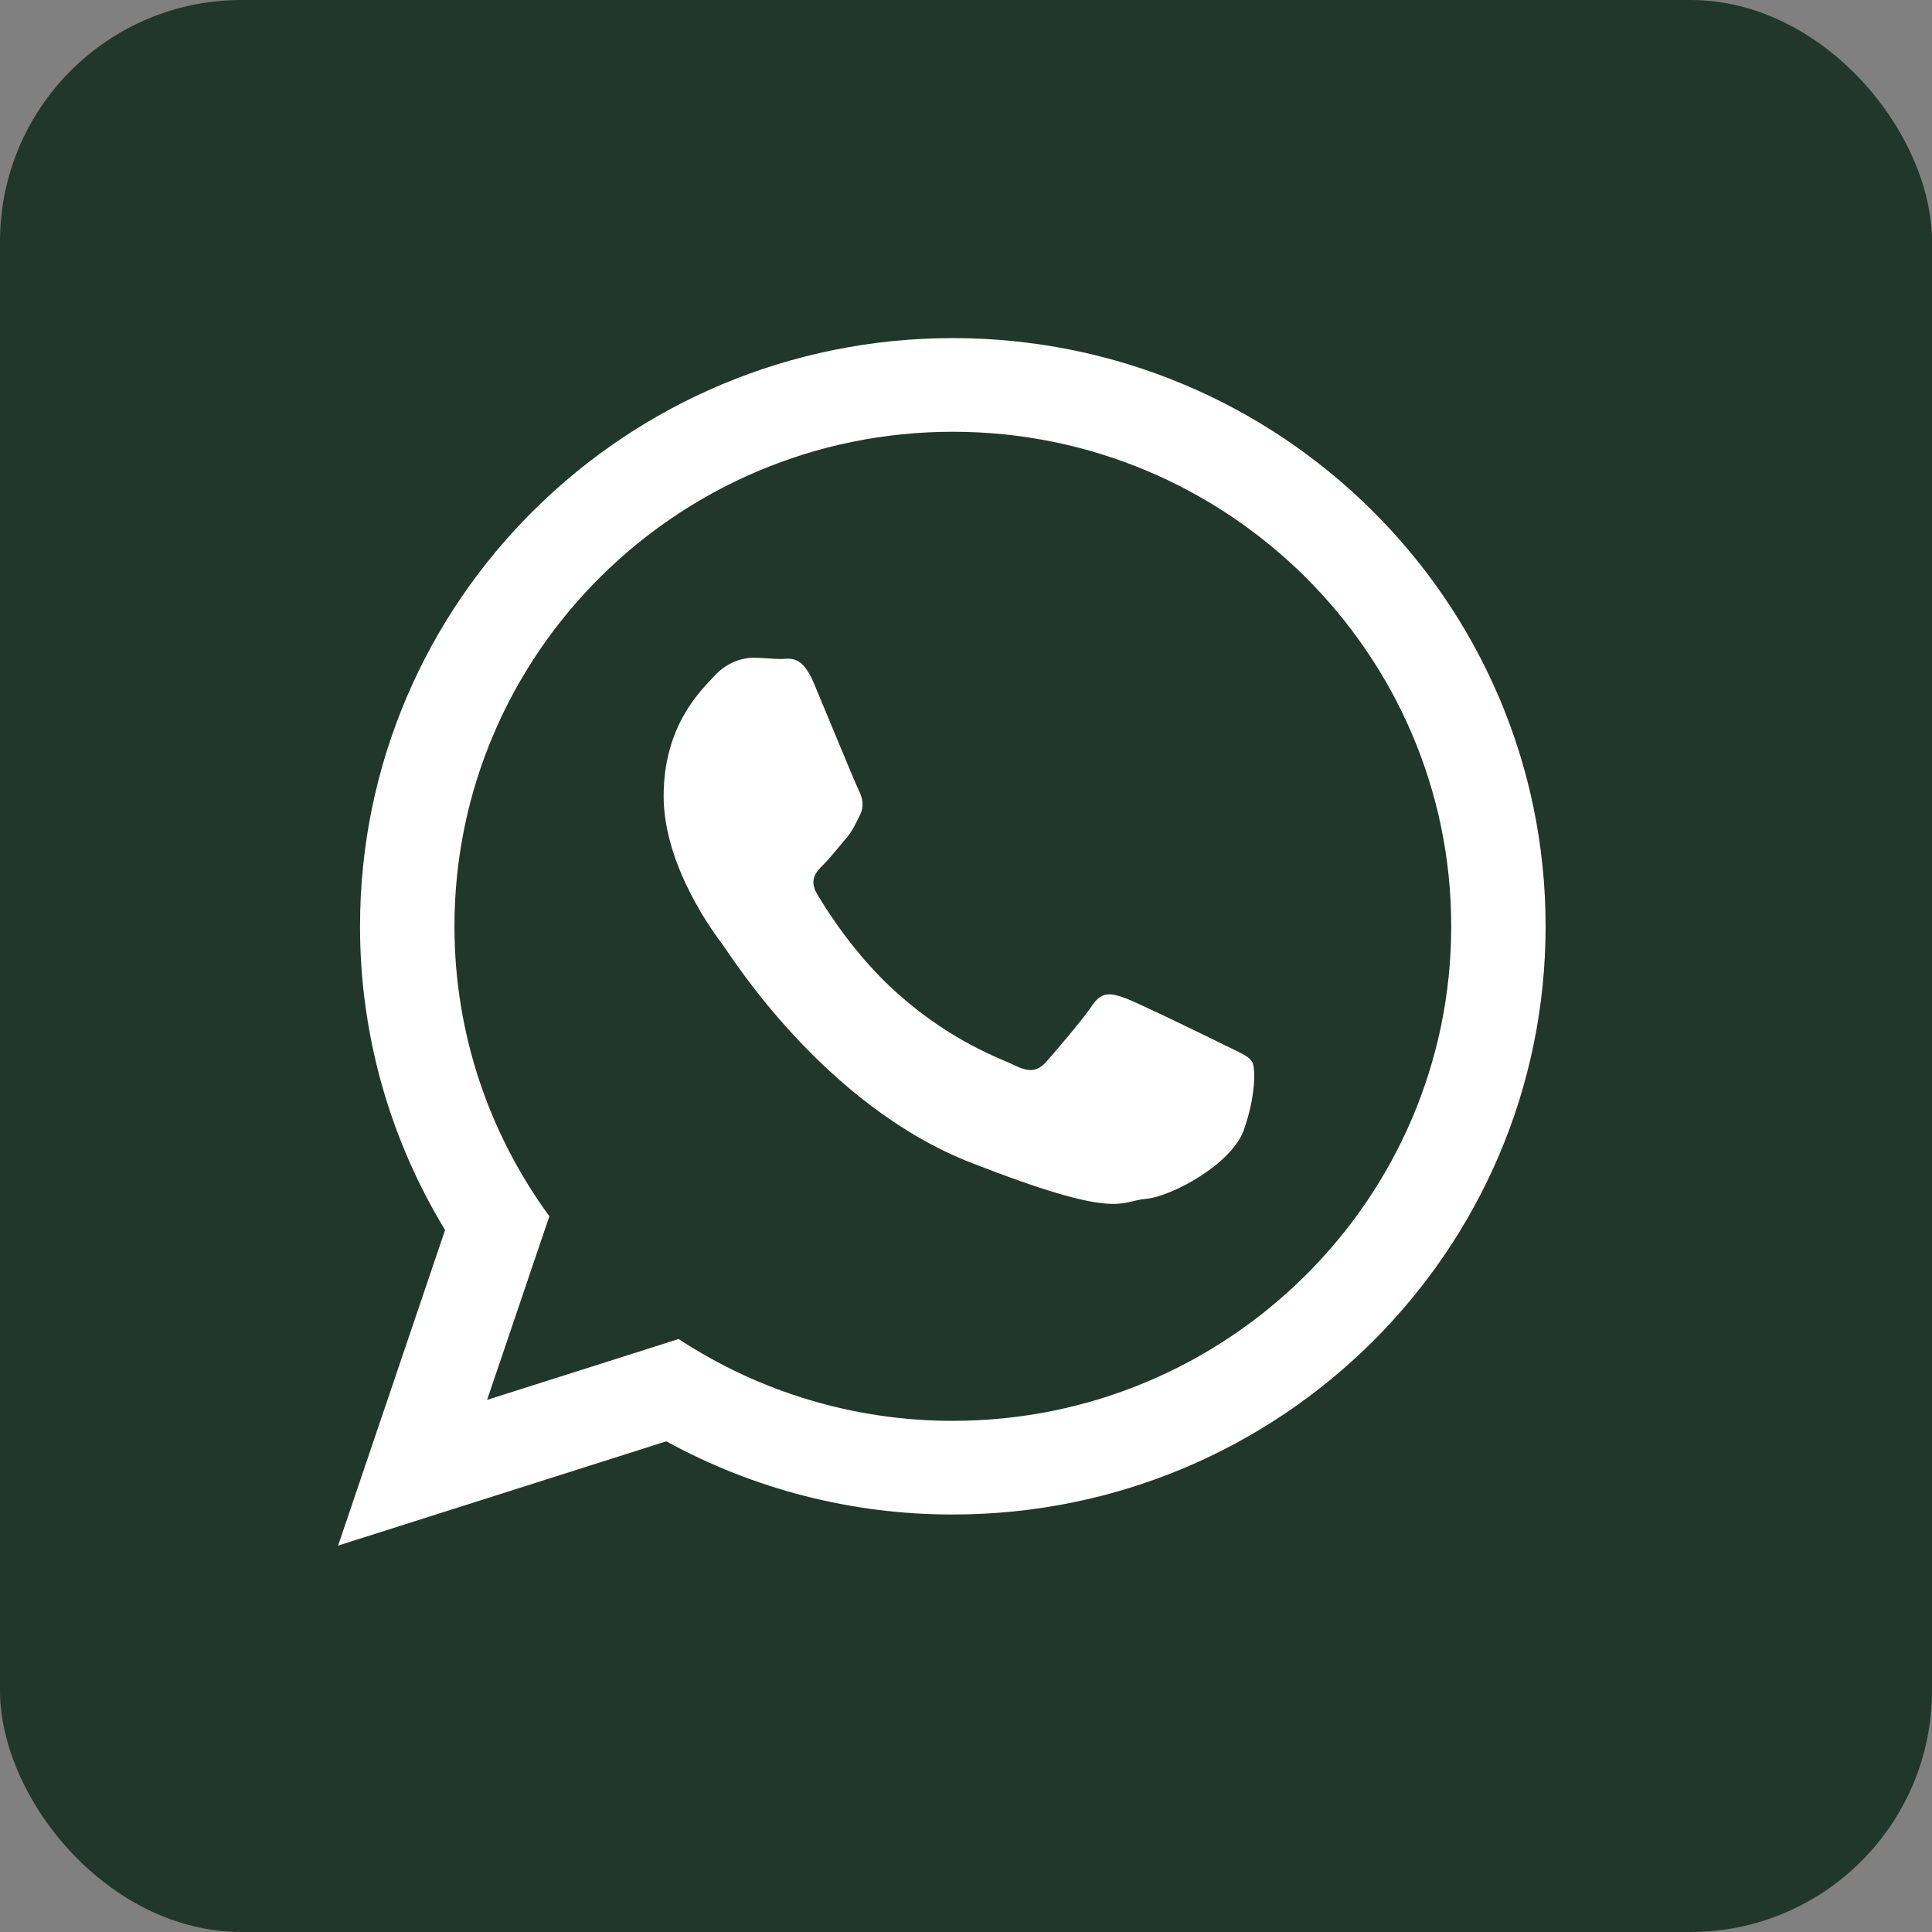 <?xml version="1.0" encoding="UTF-8"?> <svg xmlns="http://www.w3.org/2000/svg" width="40" height="40" viewBox="0 0 40 40" fill="none"><rect x="0" y="0" width="40" height="40" fill="#808080" stroke="none"/><rect width="40" height="40" rx="5" fill="#21372B"></rect><path fill-rule="evenodd" clip-rule="evenodd" d="M19.727 31.356C17.653 31.359 15.613 30.838 13.795 29.841L7 32L9.215 25.466C8.061 23.572 7.452 21.396 7.454 19.178C7.454 12.453 12.948 7 19.728 7C26.505 7 32 12.452 32 19.178C32 25.904 26.505 31.356 19.727 31.356ZM19.727 8.939C14.037 8.939 9.409 13.532 9.409 19.178C9.409 21.418 10.139 23.493 11.374 25.181L10.085 28.983L14.05 27.723C15.736 28.831 17.71 29.419 19.727 29.417C25.416 29.417 30.046 24.824 30.046 19.178C30.046 13.533 25.416 8.939 19.727 8.939ZM25.924 21.983C25.849 21.859 25.648 21.784 25.348 21.635C25.047 21.485 23.567 20.763 23.292 20.664C23.016 20.564 22.815 20.514 22.615 20.813C22.415 21.112 21.838 21.784 21.662 21.983C21.486 22.182 21.311 22.207 21.01 22.058C20.709 21.909 19.74 21.593 18.591 20.576C17.697 19.785 17.093 18.808 16.918 18.51C16.742 18.211 16.899 18.049 17.049 17.9C17.185 17.767 17.35 17.552 17.501 17.378C17.651 17.204 17.702 17.079 17.802 16.88C17.902 16.681 17.852 16.507 17.777 16.357C17.702 16.207 17.1 14.739 16.849 14.141C16.598 13.544 16.348 13.644 16.171 13.644C15.996 13.644 15.795 13.618 15.595 13.618C15.395 13.618 15.069 13.693 14.793 13.992C14.517 14.291 13.74 15.013 13.74 16.482C13.74 17.951 14.818 19.369 14.969 19.568C15.119 19.767 17.049 22.88 20.107 24.074C23.166 25.27 23.166 24.871 23.718 24.822C24.269 24.772 25.497 24.099 25.749 23.403C25.999 22.705 25.999 22.107 25.924 21.983Z" fill="white"></path></svg> 
